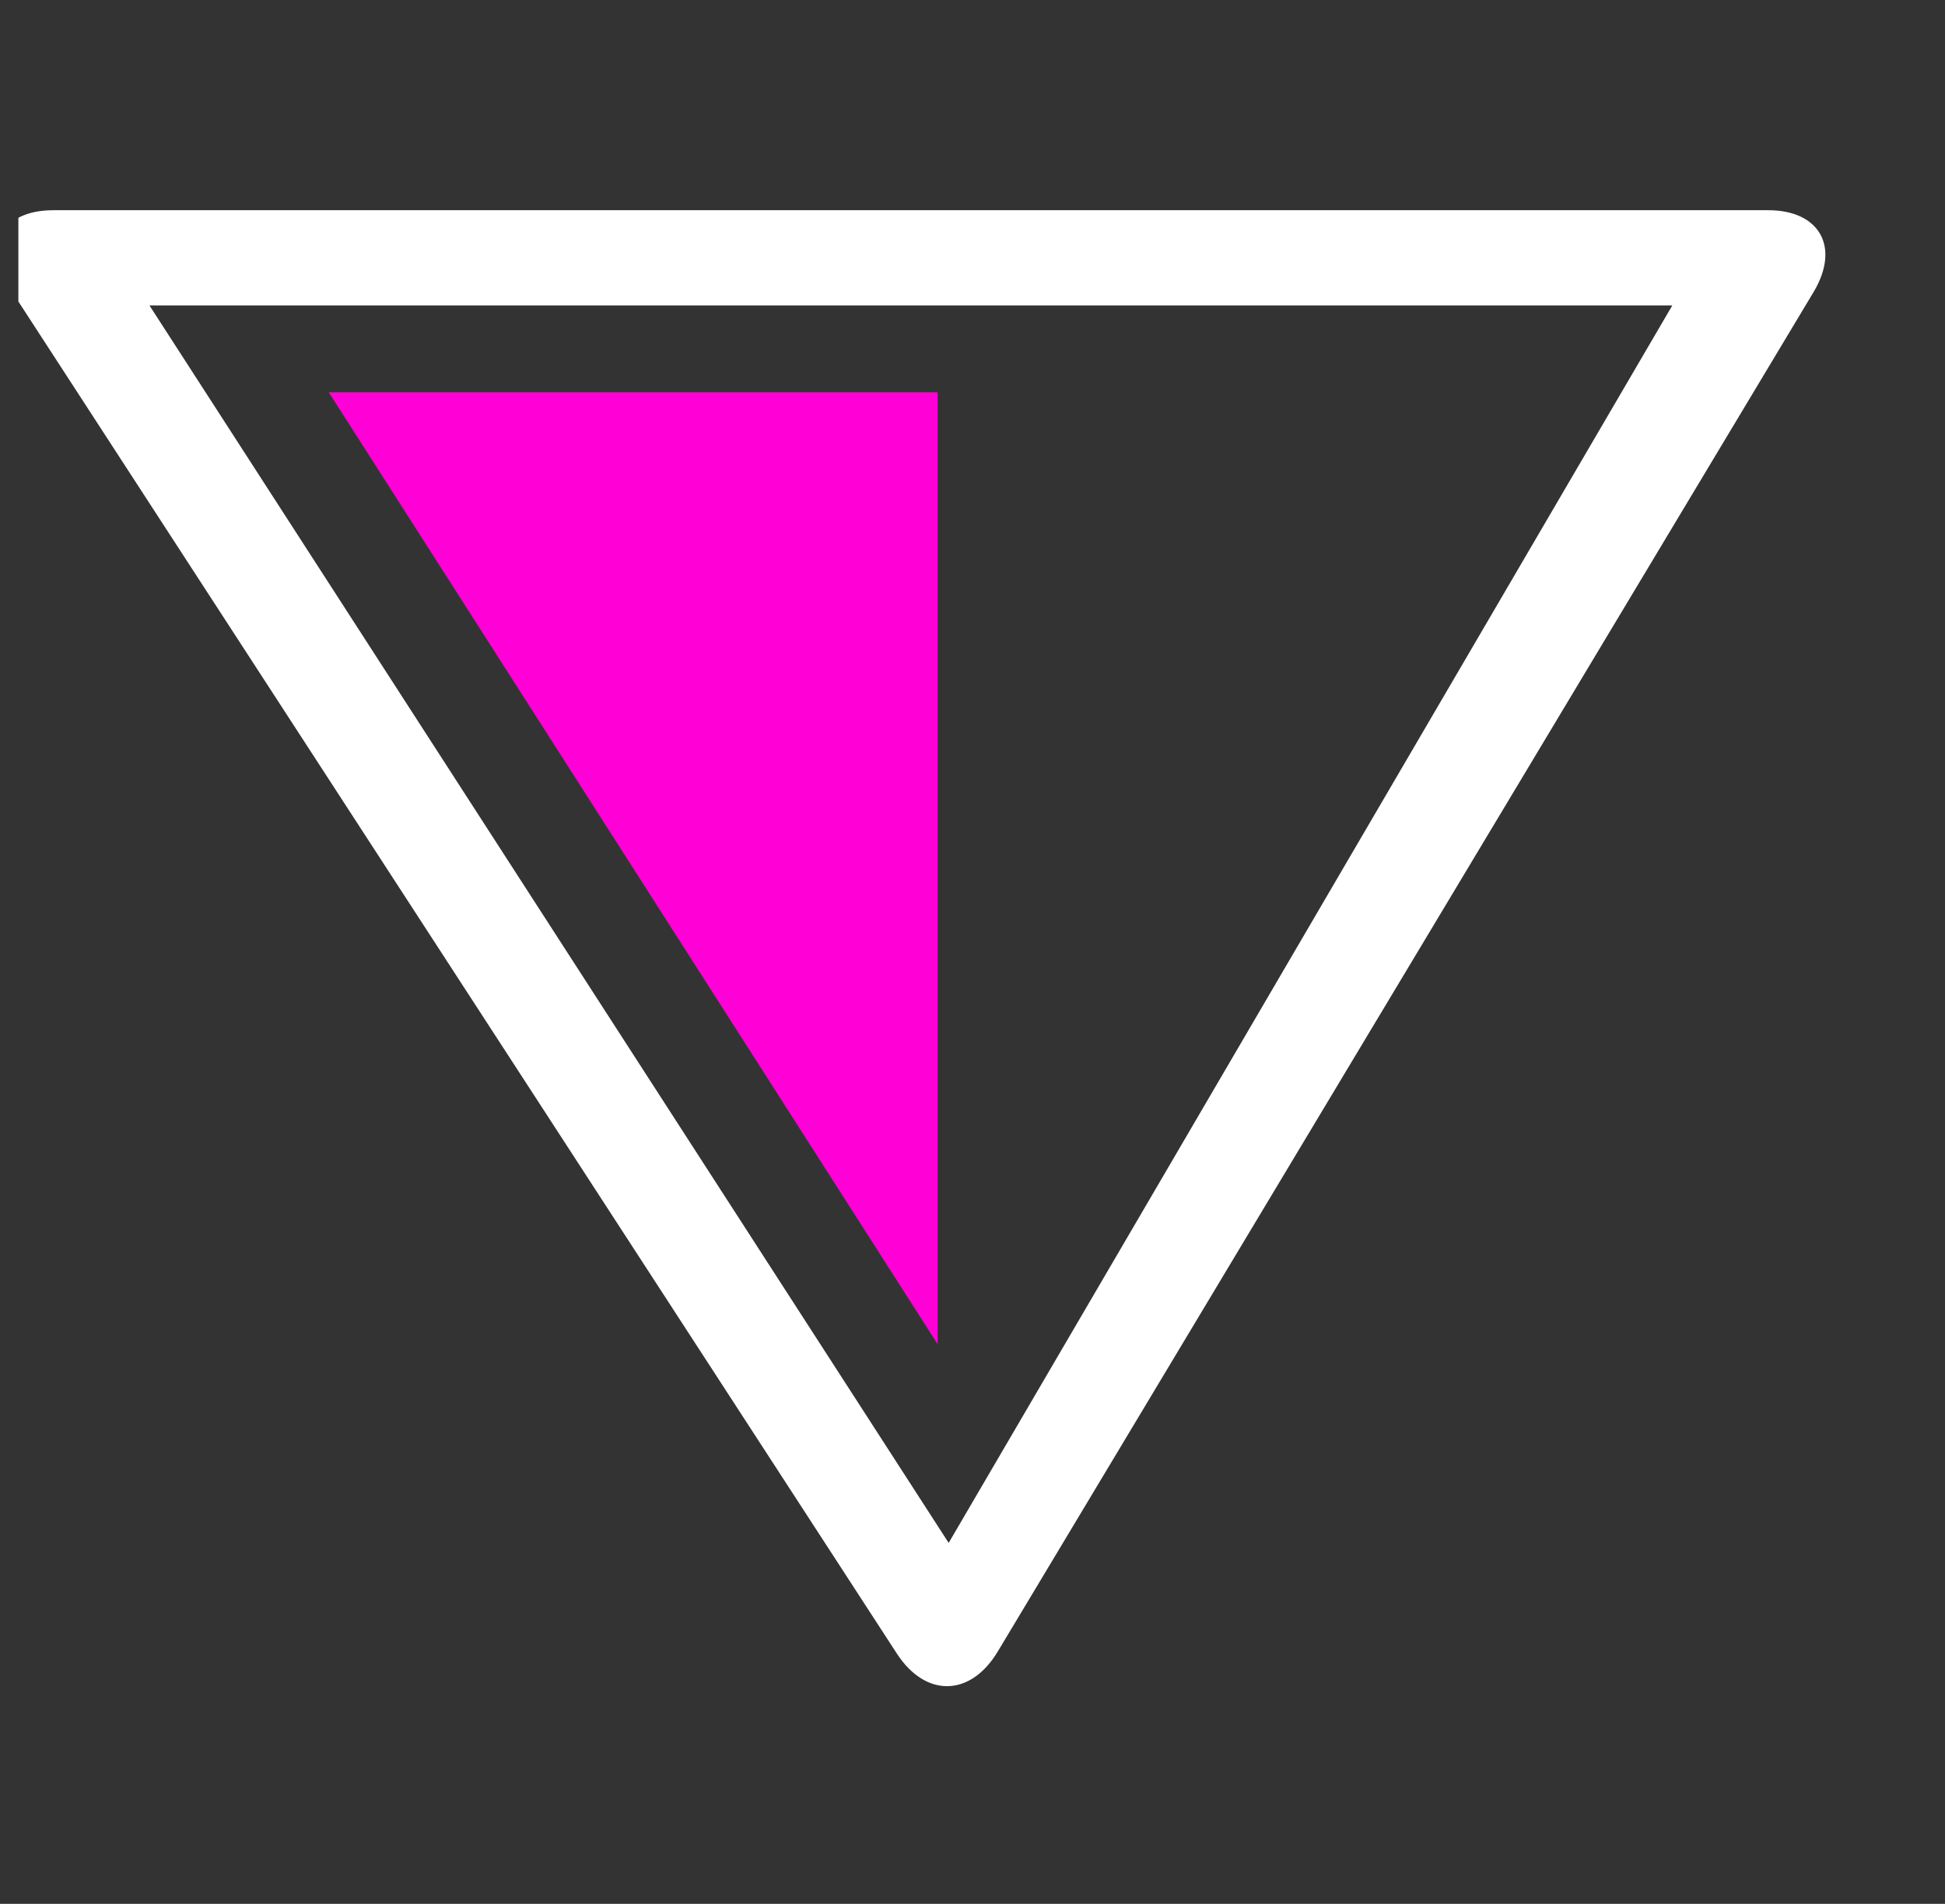 <svg width="47" height="46" viewBox="0 0 47 46" fill="none" xmlns="http://www.w3.org/2000/svg">
<rect x="0" y="0" width="47" height="46" fill="#333333" stroke="none"/>
<g clip-path="url(#clip0_1949_554)">
<path fill-rule="evenodd" clip-rule="evenodd" d="M21.672 39.953C22.364 41.017 23.449 41.006 24.112 39.901L43.823 7.058C44.479 5.965 43.964 5.079 42.73 5.079H1.292C0.032 5.079 -0.422 5.953 0.263 7.006L21.672 39.953ZM22.924 37.279L40.411 7.379H3.611L22.924 37.279Z" fill="white"/>
<path fill-rule="evenodd" clip-rule="evenodd" d="M22.658 32.479V9.479H7.944L22.658 32.479Z" fill="#FF00D6"/>
</g>
<defs>
<clipPath id="clip0_1949_554">
<rect width="46" height="46" fill="white" transform="translate(0.444 0.002)"/>
</clipPath>
</defs>
</svg>

